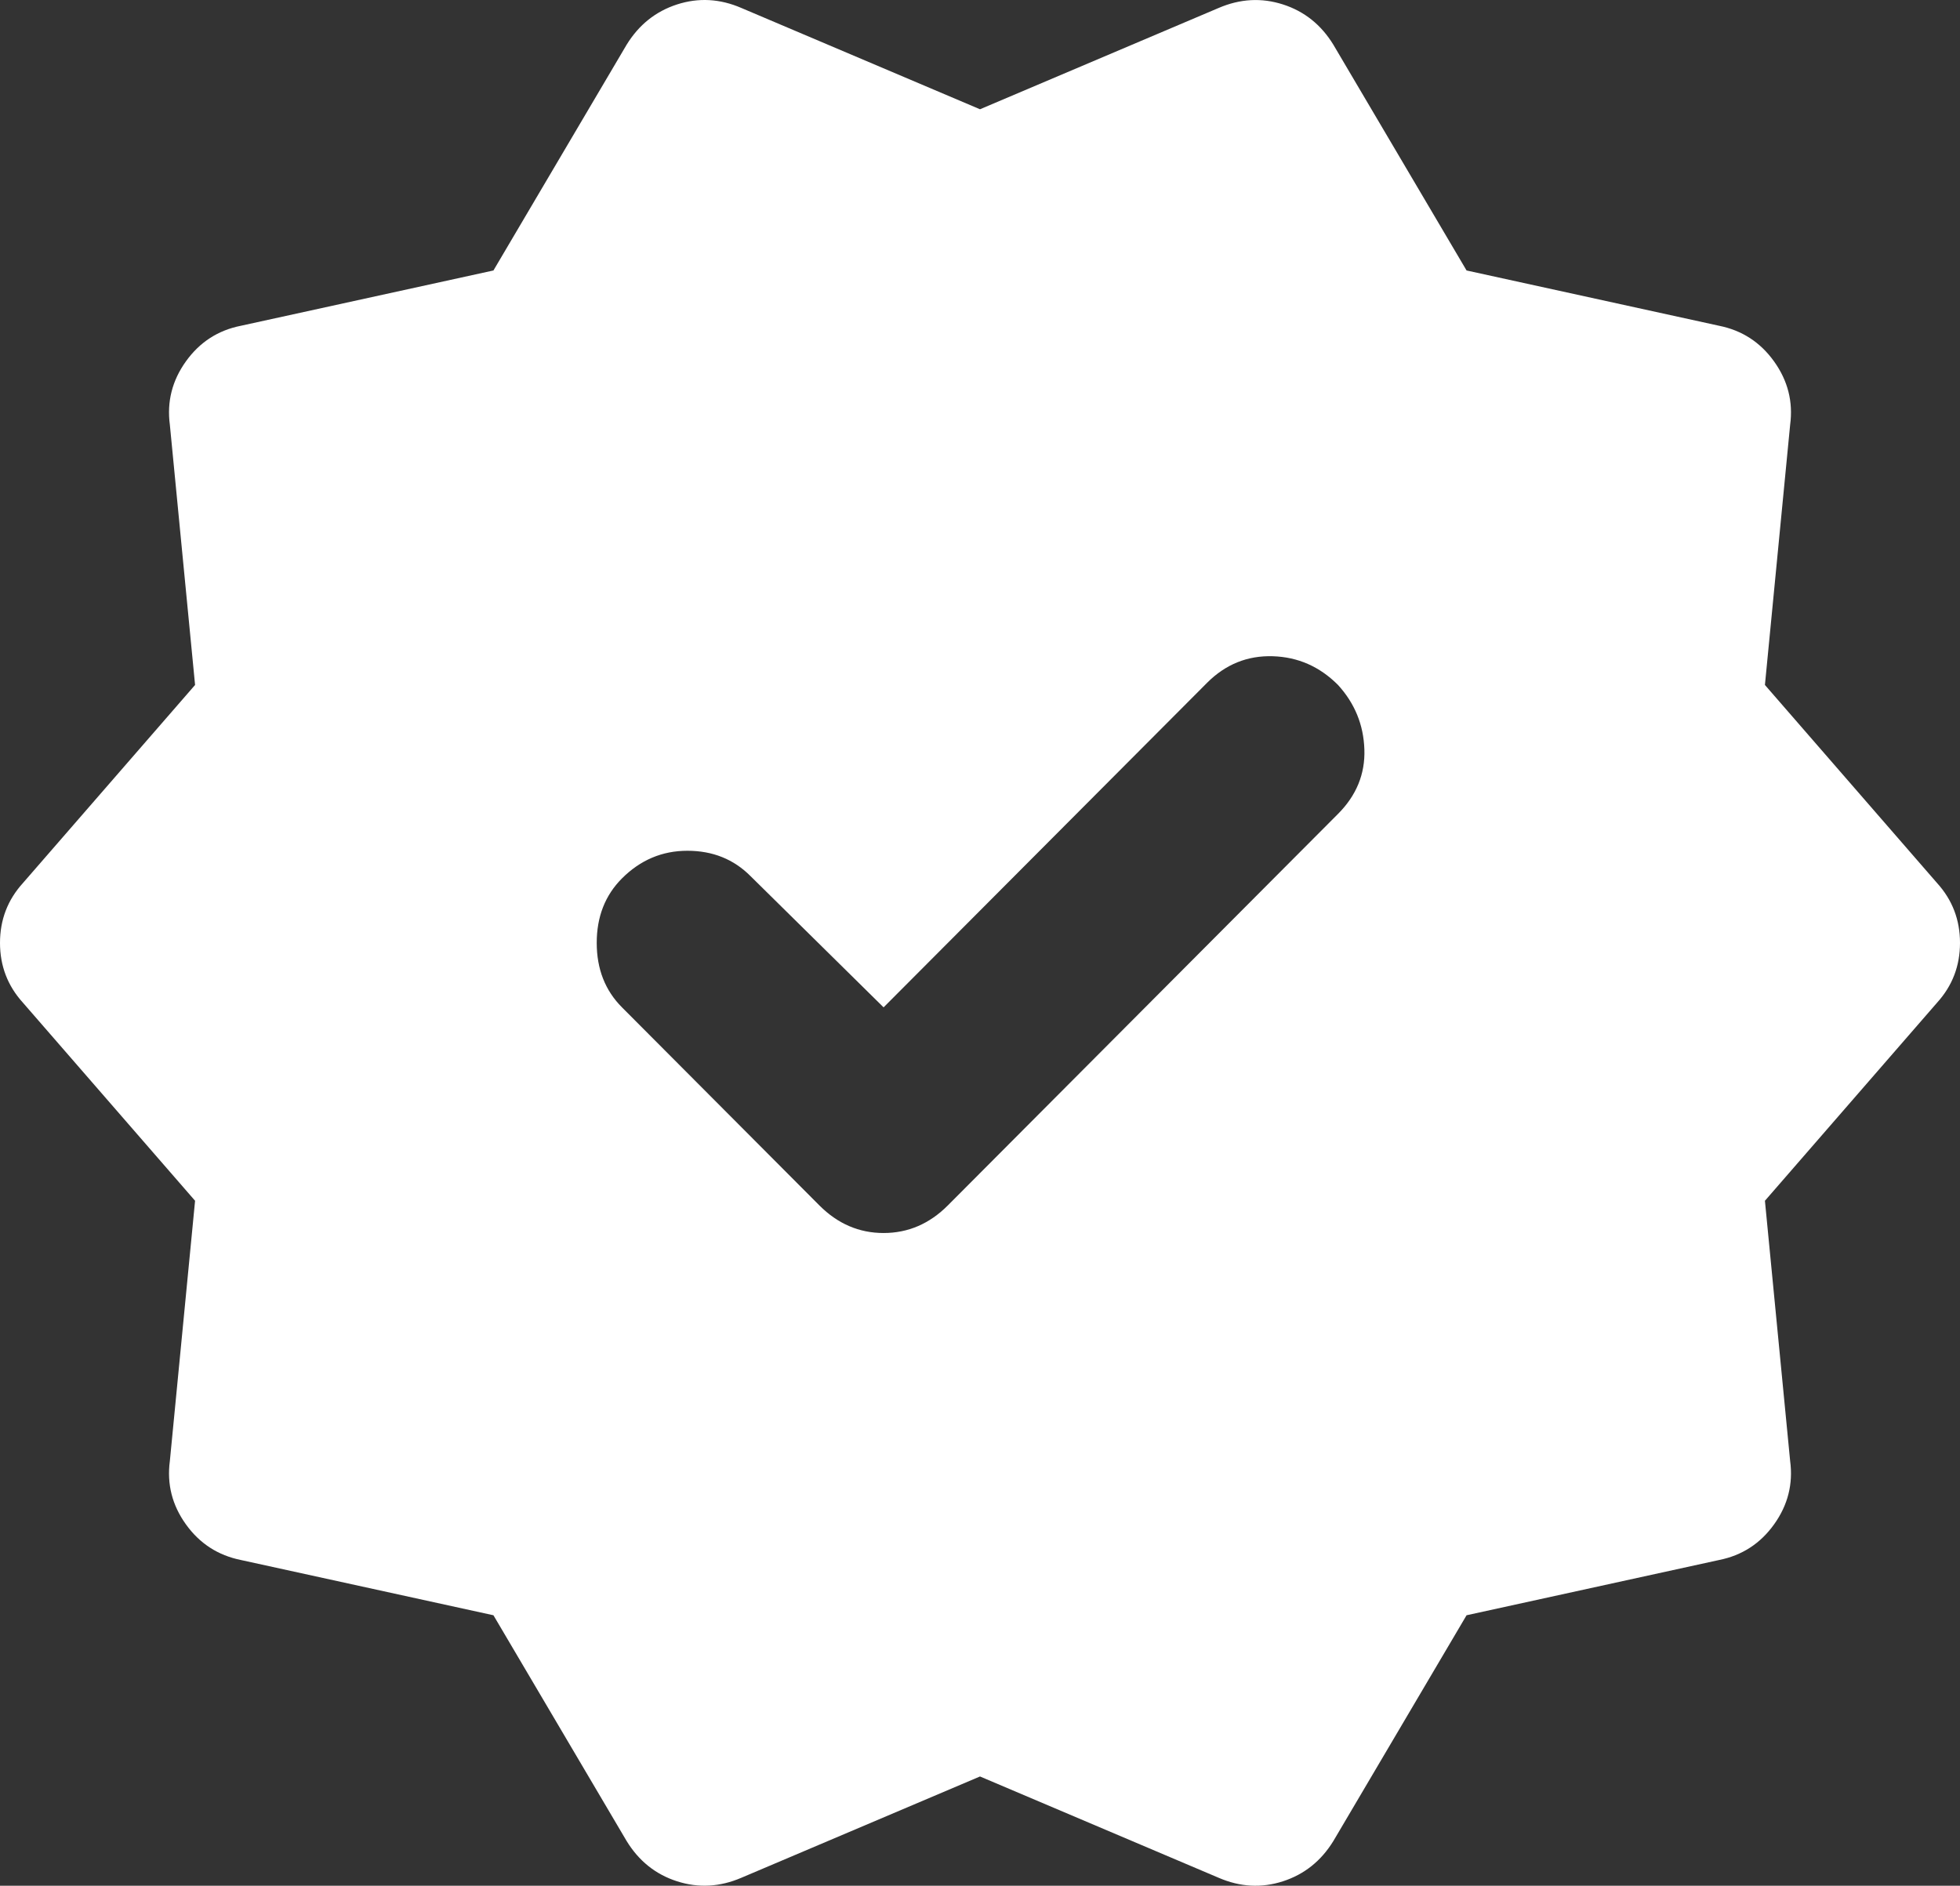 <?xml version="1.0" encoding="UTF-8"?> <svg xmlns="http://www.w3.org/2000/svg" width="53" height="51" viewBox="0 0 53 51" fill="none"><rect x="0" y="0" width="53" height="51" fill="#333333" stroke="none"/><path d="M23.893 27.244L20.294 23.694C19.839 23.237 19.27 23.009 18.588 23.009C17.907 23.009 17.317 23.258 16.819 23.756C16.363 24.213 16.136 24.794 16.136 25.5C16.136 26.206 16.363 26.787 16.819 27.244L22.156 32.6C22.652 33.098 23.232 33.347 23.893 33.347C24.555 33.347 25.135 33.098 25.631 32.6L36.181 22.012C36.678 21.514 36.916 20.933 36.894 20.269C36.872 19.604 36.635 19.023 36.181 18.525C35.685 18.027 35.096 17.768 34.414 17.748C33.732 17.728 33.142 17.966 32.644 18.463L23.893 27.244ZM16.943 49.788L13.343 43.685L6.516 42.191C5.896 42.066 5.399 41.745 5.027 41.226C4.655 40.708 4.51 40.137 4.593 39.513L5.275 32.475L0.621 27.119C0.207 26.663 0 26.123 0 25.5C0 24.877 0.207 24.337 0.621 23.881L5.275 18.525L4.593 11.488C4.51 10.865 4.655 10.293 5.027 9.774C5.399 9.254 5.896 8.932 6.516 8.81L13.343 7.315L16.943 1.212C17.274 0.672 17.729 0.308 18.308 0.12C18.887 -0.067 19.466 -0.036 20.046 0.215L26.5 2.955L32.954 0.215C33.534 -0.034 34.113 -0.066 34.692 0.12C35.271 0.306 35.726 0.67 36.057 1.212L39.657 7.315L46.484 8.81C47.104 8.934 47.601 9.256 47.973 9.776C48.345 10.296 48.49 10.866 48.407 11.488L47.725 18.525L52.379 23.881C52.793 24.337 53 24.877 53 25.5C53 26.123 52.793 26.663 52.379 27.119L47.725 32.475L48.407 39.513C48.49 40.135 48.345 40.707 47.973 41.226C47.601 41.746 47.104 42.068 46.484 42.191L39.657 43.685L36.057 49.788C35.726 50.328 35.271 50.692 34.692 50.88C34.113 51.067 33.534 51.036 32.954 50.785L26.5 48.045L20.046 50.785C19.466 51.034 18.887 51.066 18.308 50.88C17.729 50.694 17.274 50.33 16.943 49.788Z" fill="white"></path></svg> 